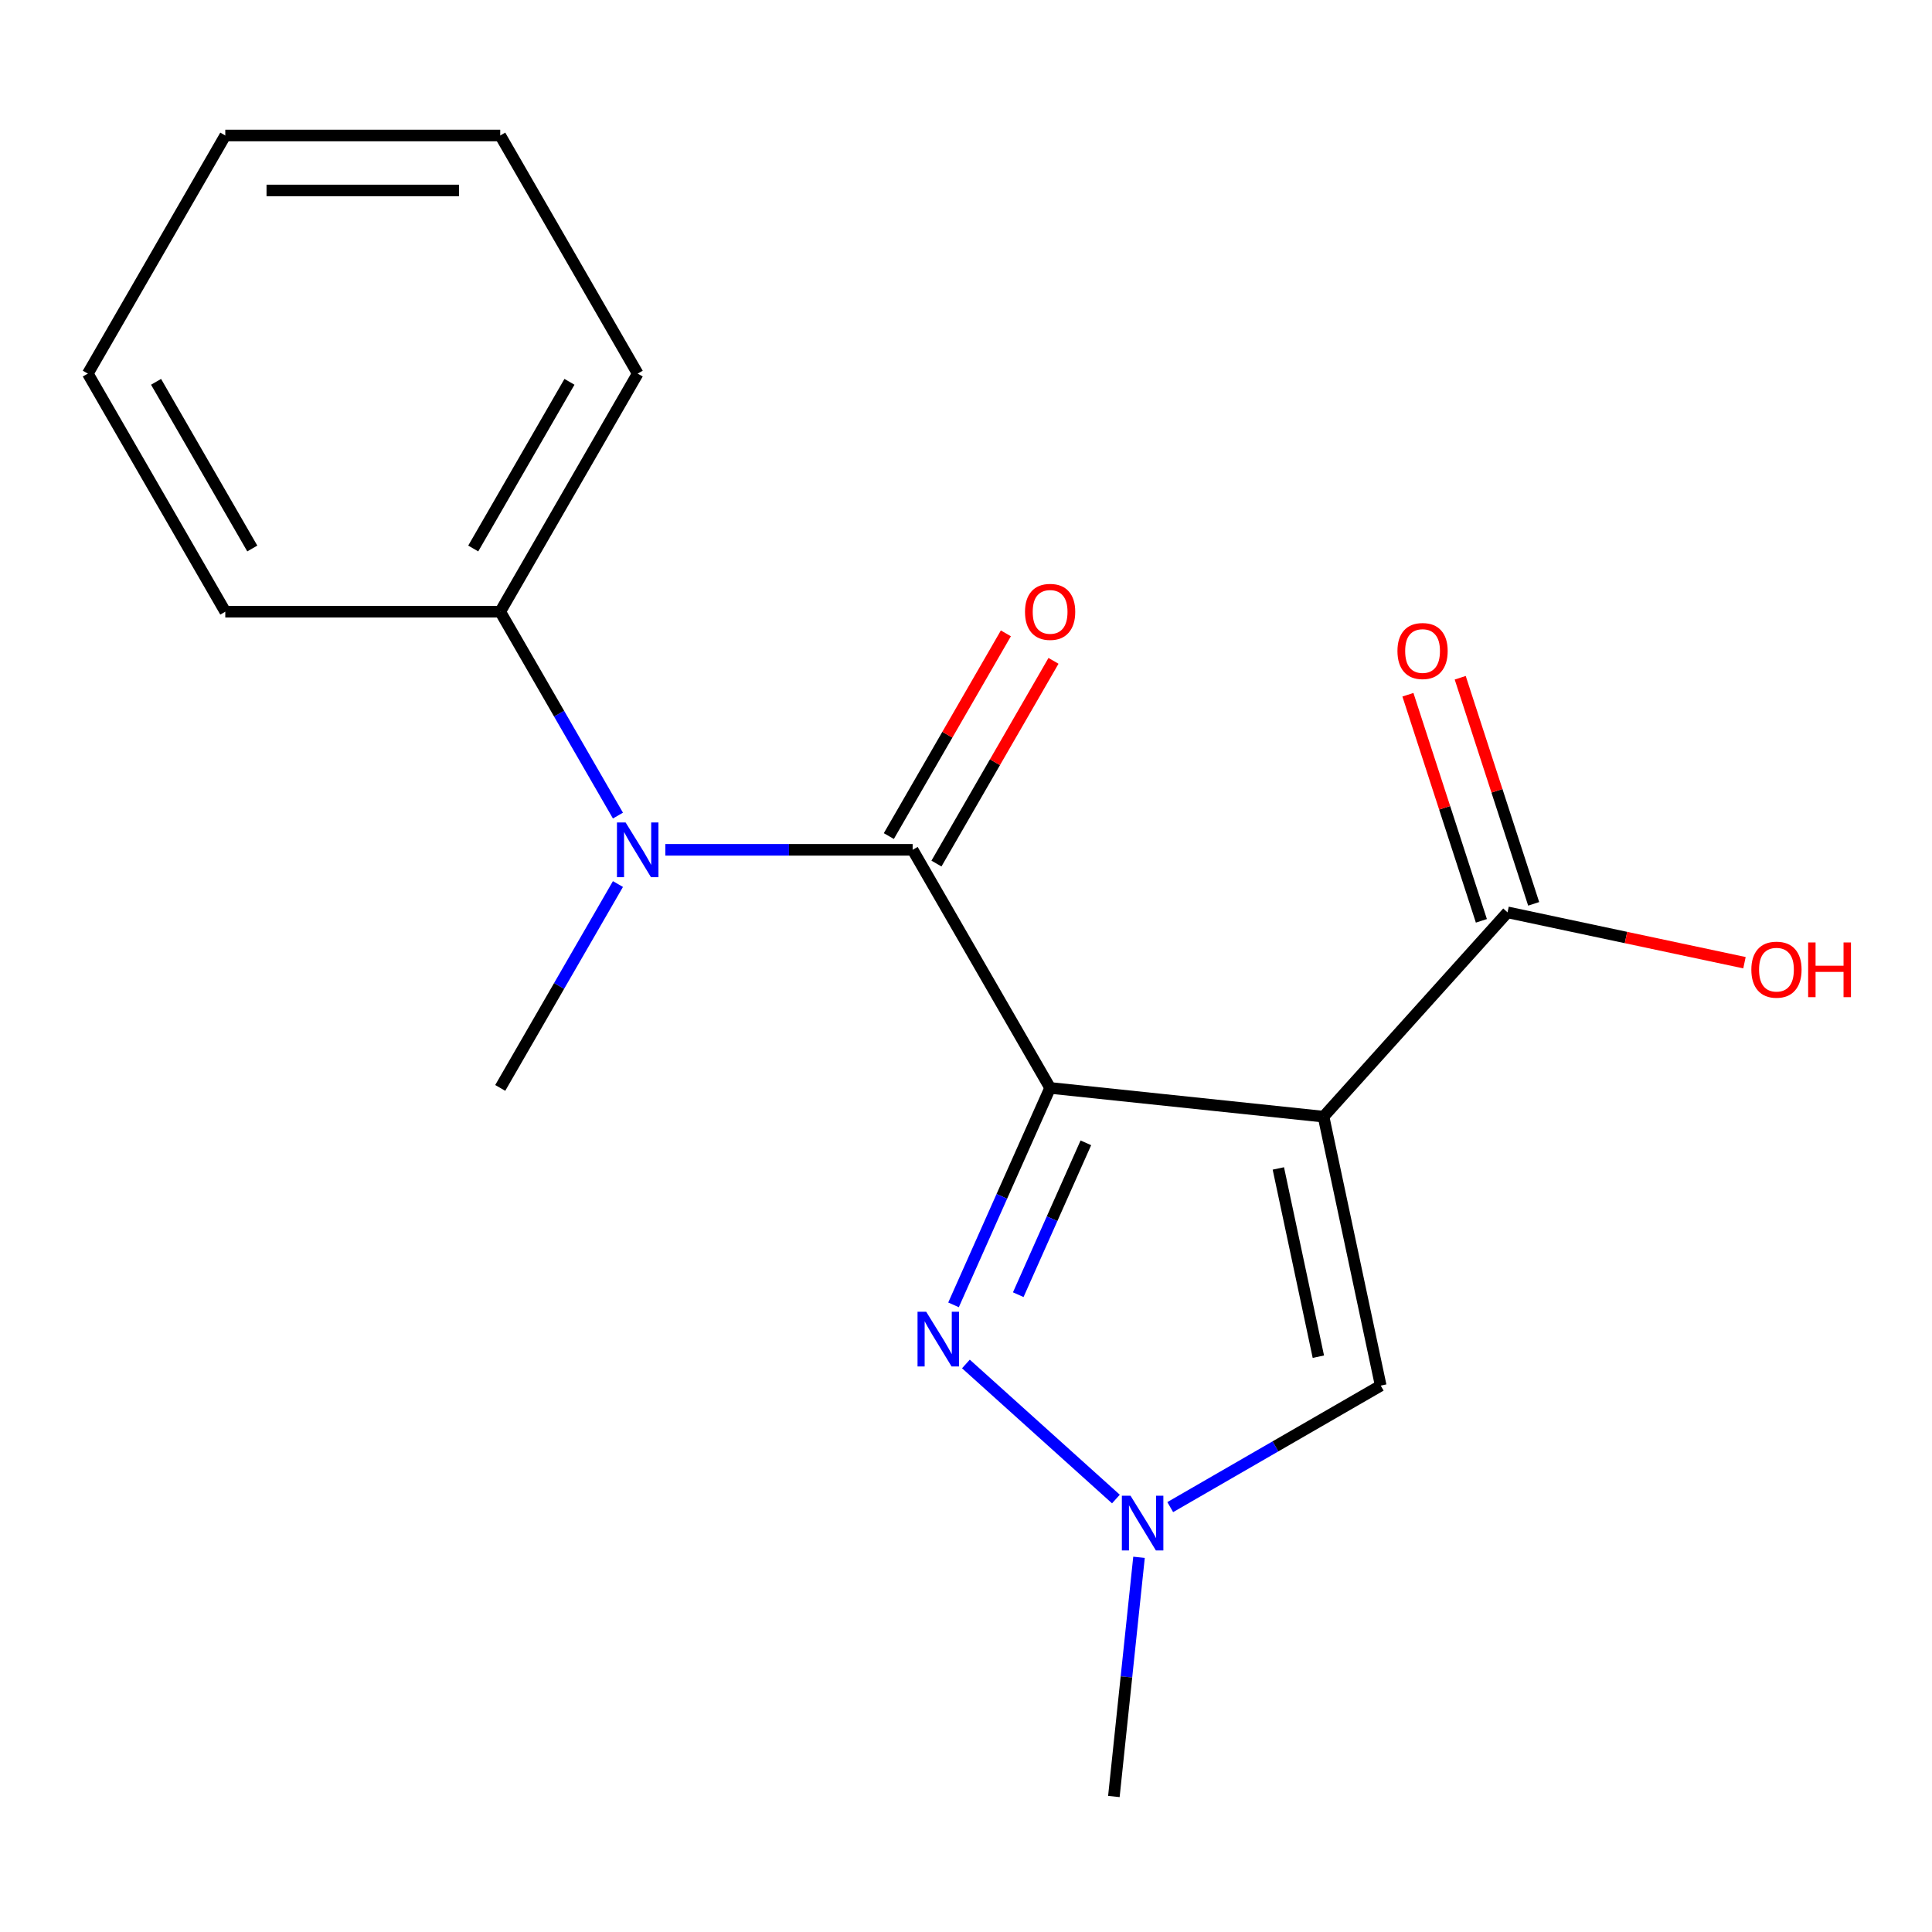 <?xml version='1.0' encoding='iso-8859-1'?>
<svg version='1.1' baseProfile='full'
              xmlns='http://www.w3.org/2000/svg'
                      xmlns:rdkit='http://www.rdkit.org/xml'
                      xmlns:xlink='http://www.w3.org/1999/xlink'
                  xml:space='preserve'
width='1000px' height='1000px' viewBox='0 0 1000 1000'>
<!-- END OF HEADER -->
<rect style='opacity:1.0;fill:#FFFFFF;stroke:none' width='1000' height='1000' x='0' y='0'> </rect>
<path class='bond-0' d='M 543.539,563.108 L 685.069,577.983' style='fill:none;fill-rule:evenodd;stroke:#000000;stroke-width:6px;stroke-linecap:butt;stroke-linejoin:miter;stroke-opacity:1' />
<path class='bond-1' d='M 543.539,563.108 L 472.384,439.864' style='fill:none;fill-rule:evenodd;stroke:#000000;stroke-width:6px;stroke-linecap:butt;stroke-linejoin:miter;stroke-opacity:1' />
<path class='bond-2' d='M 543.539,563.108 L 518.542,619.252' style='fill:none;fill-rule:evenodd;stroke:#000000;stroke-width:6px;stroke-linecap:butt;stroke-linejoin:miter;stroke-opacity:1' />
<path class='bond-2' d='M 518.542,619.252 L 493.545,675.396' style='fill:none;fill-rule:evenodd;stroke:#0000FF;stroke-width:6px;stroke-linecap:butt;stroke-linejoin:miter;stroke-opacity:1' />
<path class='bond-2' d='M 562.041,591.527 L 544.543,630.828' style='fill:none;fill-rule:evenodd;stroke:#000000;stroke-width:6px;stroke-linecap:butt;stroke-linejoin:miter;stroke-opacity:1' />
<path class='bond-2' d='M 544.543,630.828 L 527.045,670.129' style='fill:none;fill-rule:evenodd;stroke:#0000FF;stroke-width:6px;stroke-linecap:butt;stroke-linejoin:miter;stroke-opacity:1' />
<path class='bond-4' d='M 685.069,577.983 L 714.657,717.183' style='fill:none;fill-rule:evenodd;stroke:#000000;stroke-width:6px;stroke-linecap:butt;stroke-linejoin:miter;stroke-opacity:1' />
<path class='bond-4' d='M 661.667,604.781 L 682.379,702.221' style='fill:none;fill-rule:evenodd;stroke:#000000;stroke-width:6px;stroke-linecap:butt;stroke-linejoin:miter;stroke-opacity:1' />
<path class='bond-6' d='M 685.069,577.983 L 780.293,472.226' style='fill:none;fill-rule:evenodd;stroke:#000000;stroke-width:6px;stroke-linecap:butt;stroke-linejoin:miter;stroke-opacity:1' />
<path class='bond-5' d='M 472.384,439.864 L 408.378,439.864' style='fill:none;fill-rule:evenodd;stroke:#000000;stroke-width:6px;stroke-linecap:butt;stroke-linejoin:miter;stroke-opacity:1' />
<path class='bond-5' d='M 408.378,439.864 L 344.372,439.864' style='fill:none;fill-rule:evenodd;stroke:#0000FF;stroke-width:6px;stroke-linecap:butt;stroke-linejoin:miter;stroke-opacity:1' />
<path class='bond-7' d='M 484.708,446.979 L 514.998,394.516' style='fill:none;fill-rule:evenodd;stroke:#000000;stroke-width:6px;stroke-linecap:butt;stroke-linejoin:miter;stroke-opacity:1' />
<path class='bond-7' d='M 514.998,394.516 L 545.287,342.053' style='fill:none;fill-rule:evenodd;stroke:#FF0000;stroke-width:6px;stroke-linecap:butt;stroke-linejoin:miter;stroke-opacity:1' />
<path class='bond-7' d='M 460.06,432.748 L 490.349,380.285' style='fill:none;fill-rule:evenodd;stroke:#000000;stroke-width:6px;stroke-linecap:butt;stroke-linejoin:miter;stroke-opacity:1' />
<path class='bond-7' d='M 490.349,380.285 L 520.639,327.822' style='fill:none;fill-rule:evenodd;stroke:#FF0000;stroke-width:6px;stroke-linecap:butt;stroke-linejoin:miter;stroke-opacity:1' />
<path class='bond-3' d='M 499.954,705.988 L 577.596,775.897' style='fill:none;fill-rule:evenodd;stroke:#0000FF;stroke-width:6px;stroke-linecap:butt;stroke-linejoin:miter;stroke-opacity:1' />
<path class='bond-11' d='M 589.551,806.056 L 583.044,867.962' style='fill:none;fill-rule:evenodd;stroke:#0000FF;stroke-width:6px;stroke-linecap:butt;stroke-linejoin:miter;stroke-opacity:1' />
<path class='bond-11' d='M 583.044,867.962 L 576.538,929.868' style='fill:none;fill-rule:evenodd;stroke:#000000;stroke-width:6px;stroke-linecap:butt;stroke-linejoin:miter;stroke-opacity:1' />
<path class='bond-18' d='M 605.711,780.083 L 660.184,748.633' style='fill:none;fill-rule:evenodd;stroke:#0000FF;stroke-width:6px;stroke-linecap:butt;stroke-linejoin:miter;stroke-opacity:1' />
<path class='bond-18' d='M 660.184,748.633 L 714.657,717.183' style='fill:none;fill-rule:evenodd;stroke:#000000;stroke-width:6px;stroke-linecap:butt;stroke-linejoin:miter;stroke-opacity:1' />
<path class='bond-8' d='M 319.845,422.146 L 289.382,369.383' style='fill:none;fill-rule:evenodd;stroke:#0000FF;stroke-width:6px;stroke-linecap:butt;stroke-linejoin:miter;stroke-opacity:1' />
<path class='bond-8' d='M 289.382,369.383 L 258.919,316.62' style='fill:none;fill-rule:evenodd;stroke:#000000;stroke-width:6px;stroke-linecap:butt;stroke-linejoin:miter;stroke-opacity:1' />
<path class='bond-12' d='M 319.845,457.581 L 289.382,510.344' style='fill:none;fill-rule:evenodd;stroke:#0000FF;stroke-width:6px;stroke-linecap:butt;stroke-linejoin:miter;stroke-opacity:1' />
<path class='bond-12' d='M 289.382,510.344 L 258.919,563.108' style='fill:none;fill-rule:evenodd;stroke:#000000;stroke-width:6px;stroke-linecap:butt;stroke-linejoin:miter;stroke-opacity:1' />
<path class='bond-9' d='M 793.827,467.829 L 774.815,409.315' style='fill:none;fill-rule:evenodd;stroke:#000000;stroke-width:6px;stroke-linecap:butt;stroke-linejoin:miter;stroke-opacity:1' />
<path class='bond-9' d='M 774.815,409.315 L 755.803,350.802' style='fill:none;fill-rule:evenodd;stroke:#FF0000;stroke-width:6px;stroke-linecap:butt;stroke-linejoin:miter;stroke-opacity:1' />
<path class='bond-9' d='M 766.758,476.624 L 747.746,418.11' style='fill:none;fill-rule:evenodd;stroke:#000000;stroke-width:6px;stroke-linecap:butt;stroke-linejoin:miter;stroke-opacity:1' />
<path class='bond-9' d='M 747.746,418.11 L 728.734,359.597' style='fill:none;fill-rule:evenodd;stroke:#FF0000;stroke-width:6px;stroke-linecap:butt;stroke-linejoin:miter;stroke-opacity:1' />
<path class='bond-10' d='M 780.293,472.226 L 841.614,485.26' style='fill:none;fill-rule:evenodd;stroke:#000000;stroke-width:6px;stroke-linecap:butt;stroke-linejoin:miter;stroke-opacity:1' />
<path class='bond-10' d='M 841.614,485.26 L 902.935,498.295' style='fill:none;fill-rule:evenodd;stroke:#FF0000;stroke-width:6px;stroke-linecap:butt;stroke-linejoin:miter;stroke-opacity:1' />
<path class='bond-13' d='M 258.919,316.62 L 330.074,193.376' style='fill:none;fill-rule:evenodd;stroke:#000000;stroke-width:6px;stroke-linecap:butt;stroke-linejoin:miter;stroke-opacity:1' />
<path class='bond-13' d='M 244.944,283.902 L 294.752,197.631' style='fill:none;fill-rule:evenodd;stroke:#000000;stroke-width:6px;stroke-linecap:butt;stroke-linejoin:miter;stroke-opacity:1' />
<path class='bond-14' d='M 258.919,316.62 L 116.609,316.62' style='fill:none;fill-rule:evenodd;stroke:#000000;stroke-width:6px;stroke-linecap:butt;stroke-linejoin:miter;stroke-opacity:1' />
<path class='bond-16' d='M 330.074,193.376 L 258.919,70.132' style='fill:none;fill-rule:evenodd;stroke:#000000;stroke-width:6px;stroke-linecap:butt;stroke-linejoin:miter;stroke-opacity:1' />
<path class='bond-15' d='M 116.609,316.62 L 45.455,193.376' style='fill:none;fill-rule:evenodd;stroke:#000000;stroke-width:6px;stroke-linecap:butt;stroke-linejoin:miter;stroke-opacity:1' />
<path class='bond-15' d='M 130.585,283.902 L 80.777,197.631' style='fill:none;fill-rule:evenodd;stroke:#000000;stroke-width:6px;stroke-linecap:butt;stroke-linejoin:miter;stroke-opacity:1' />
<path class='bond-17' d='M 45.455,193.376 L 116.609,70.132' style='fill:none;fill-rule:evenodd;stroke:#000000;stroke-width:6px;stroke-linecap:butt;stroke-linejoin:miter;stroke-opacity:1' />
<path class='bond-19' d='M 258.919,70.132 L 116.609,70.132' style='fill:none;fill-rule:evenodd;stroke:#000000;stroke-width:6px;stroke-linecap:butt;stroke-linejoin:miter;stroke-opacity:1' />
<path class='bond-19' d='M 237.573,98.594 L 137.956,98.594' style='fill:none;fill-rule:evenodd;stroke:#000000;stroke-width:6px;stroke-linecap:butt;stroke-linejoin:miter;stroke-opacity:1' />
<path  class='atom-3' d='M 479.396 678.954
L 488.676 693.954
Q 489.596 695.434, 491.076 698.114
Q 492.556 700.794, 492.636 700.954
L 492.636 678.954
L 496.396 678.954
L 496.396 707.274
L 492.516 707.274
L 482.556 690.874
Q 481.396 688.954, 480.156 686.754
Q 478.956 684.554, 478.596 683.874
L 478.596 707.274
L 474.916 707.274
L 474.916 678.954
L 479.396 678.954
' fill='#0000FF'/>
<path  class='atom-4' d='M 585.153 774.178
L 594.433 789.178
Q 595.353 790.658, 596.833 793.338
Q 598.313 796.018, 598.393 796.178
L 598.393 774.178
L 602.153 774.178
L 602.153 802.498
L 598.273 802.498
L 588.313 786.098
Q 587.153 784.178, 585.913 781.978
Q 584.713 779.778, 584.353 779.098
L 584.353 802.498
L 580.673 802.498
L 580.673 774.178
L 585.153 774.178
' fill='#0000FF'/>
<path  class='atom-6' d='M 323.814 425.704
L 333.094 440.704
Q 334.014 442.184, 335.494 444.864
Q 336.974 447.544, 337.054 447.704
L 337.054 425.704
L 340.814 425.704
L 340.814 454.024
L 336.934 454.024
L 326.974 437.624
Q 325.814 435.704, 324.574 433.504
Q 323.374 431.304, 323.014 430.624
L 323.014 454.024
L 319.334 454.024
L 319.334 425.704
L 323.814 425.704
' fill='#0000FF'/>
<path  class='atom-8' d='M 530.539 316.7
Q 530.539 309.9, 533.899 306.1
Q 537.259 302.3, 543.539 302.3
Q 549.819 302.3, 553.179 306.1
Q 556.539 309.9, 556.539 316.7
Q 556.539 323.58, 553.139 327.5
Q 549.739 331.38, 543.539 331.38
Q 537.299 331.38, 533.899 327.5
Q 530.539 323.62, 530.539 316.7
M 543.539 328.18
Q 547.859 328.18, 550.179 325.3
Q 552.539 322.38, 552.539 316.7
Q 552.539 311.14, 550.179 308.34
Q 547.859 305.5, 543.539 305.5
Q 539.219 305.5, 536.859 308.3
Q 534.539 311.1, 534.539 316.7
Q 534.539 322.42, 536.859 325.3
Q 539.219 328.18, 543.539 328.18
' fill='#FF0000'/>
<path  class='atom-10' d='M 723.317 336.962
Q 723.317 330.162, 726.677 326.362
Q 730.037 322.562, 736.317 322.562
Q 742.597 322.562, 745.957 326.362
Q 749.317 330.162, 749.317 336.962
Q 749.317 343.842, 745.917 347.762
Q 742.517 351.642, 736.317 351.642
Q 730.077 351.642, 726.677 347.762
Q 723.317 343.882, 723.317 336.962
M 736.317 348.442
Q 740.637 348.442, 742.957 345.562
Q 745.317 342.642, 745.317 336.962
Q 745.317 331.402, 742.957 328.602
Q 740.637 325.762, 736.317 325.762
Q 731.997 325.762, 729.637 328.562
Q 727.317 331.362, 727.317 336.962
Q 727.317 342.682, 729.637 345.562
Q 731.997 348.442, 736.317 348.442
' fill='#FF0000'/>
<path  class='atom-11' d='M 906.493 501.894
Q 906.493 495.094, 909.853 491.294
Q 913.213 487.494, 919.493 487.494
Q 925.773 487.494, 929.133 491.294
Q 932.493 495.094, 932.493 501.894
Q 932.493 508.774, 929.093 512.694
Q 925.693 516.574, 919.493 516.574
Q 913.253 516.574, 909.853 512.694
Q 906.493 508.814, 906.493 501.894
M 919.493 513.374
Q 923.813 513.374, 926.133 510.494
Q 928.493 507.574, 928.493 501.894
Q 928.493 496.334, 926.133 493.534
Q 923.813 490.694, 919.493 490.694
Q 915.173 490.694, 912.813 493.494
Q 910.493 496.294, 910.493 501.894
Q 910.493 507.614, 912.813 510.494
Q 915.173 513.374, 919.493 513.374
' fill='#FF0000'/>
<path  class='atom-11' d='M 935.893 487.814
L 939.733 487.814
L 939.733 499.854
L 954.213 499.854
L 954.213 487.814
L 958.053 487.814
L 958.053 516.134
L 954.213 516.134
L 954.213 503.054
L 939.733 503.054
L 939.733 516.134
L 935.893 516.134
L 935.893 487.814
' fill='#FF0000'/>
</svg>
